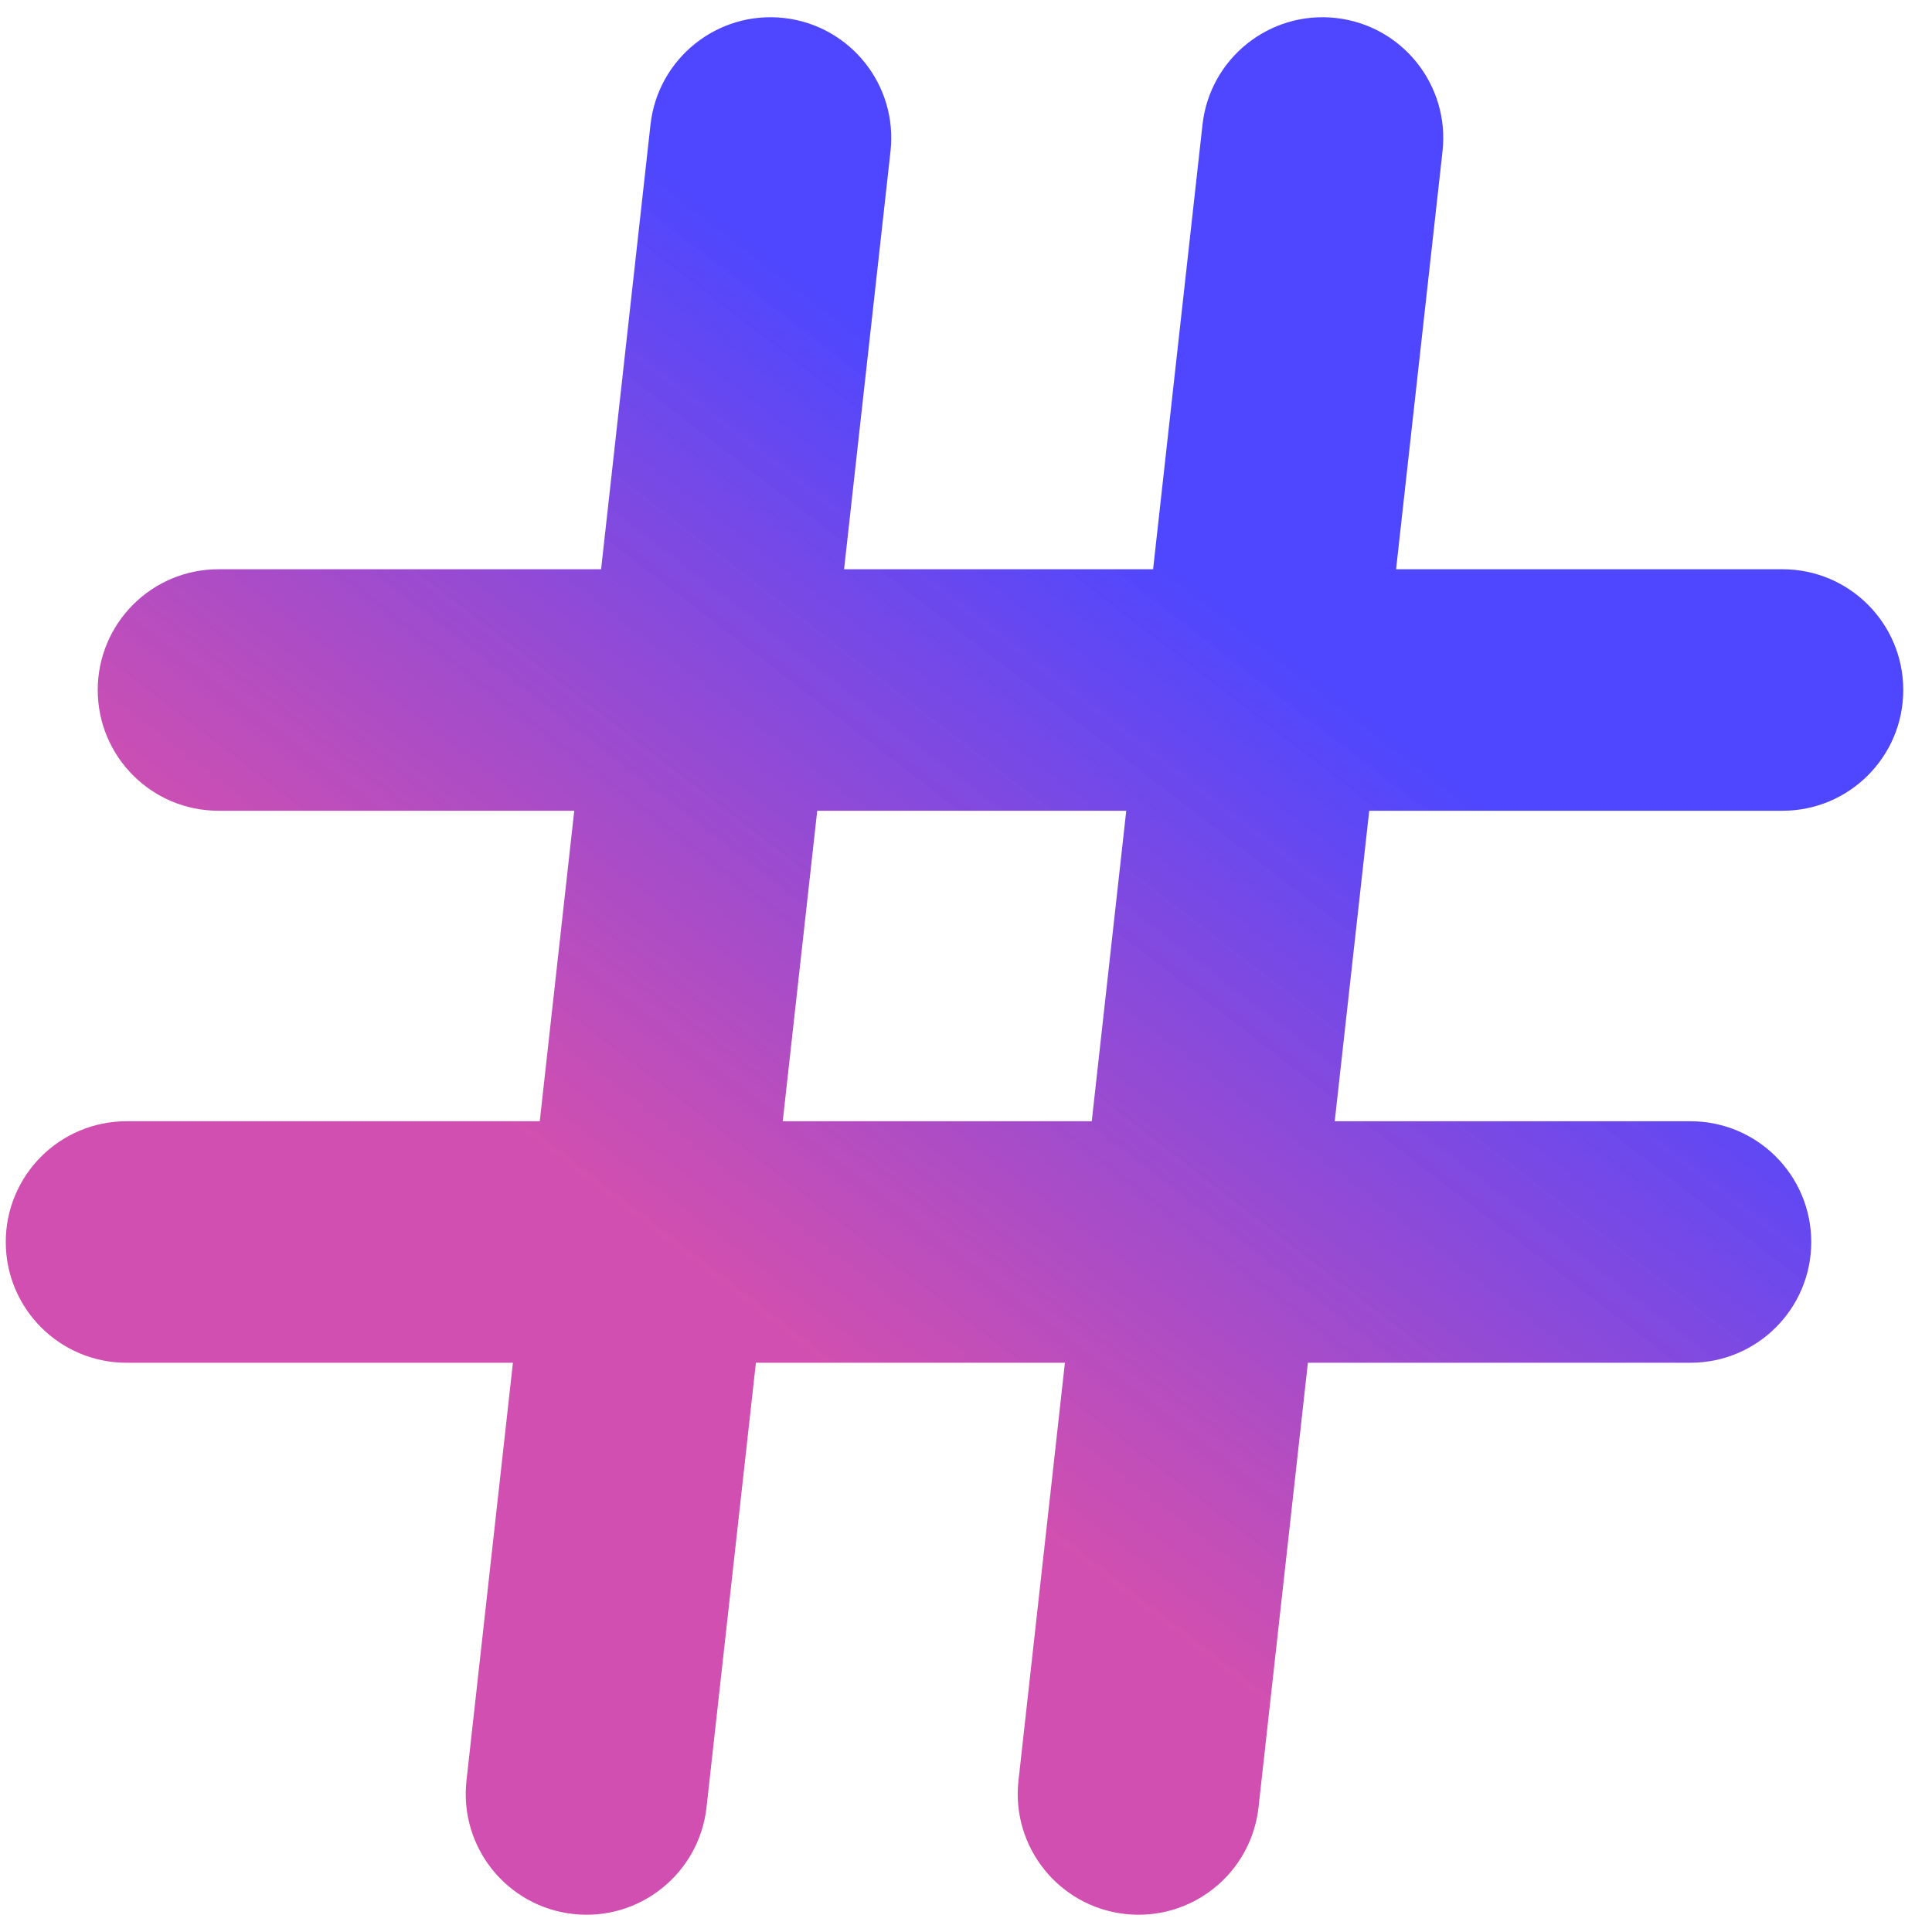 <svg width="56" height="56" viewBox="0 0 56 56" fill="none" xmlns="http://www.w3.org/2000/svg">
<path fill-rule="evenodd" clip-rule="evenodd" d="M22.72 0.521C24.641 0.735 26.025 2.465 25.812 4.386L24.466 16.5H33.423L34.855 3.613C35.068 1.692 36.799 0.308 38.72 0.521C40.641 0.735 42.025 2.465 41.812 4.386L40.466 16.5H51.667C53.6 16.5 55.167 18.067 55.167 20C55.167 21.933 53.6 23.5 51.667 23.5H39.688L38.688 32.5H49C50.933 32.5 52.5 34.067 52.5 36C52.5 37.933 50.933 39.5 49 39.5H37.91L36.479 52.386C36.265 54.307 34.535 55.692 32.614 55.478C30.692 55.265 29.308 53.535 29.521 51.613L30.867 39.5H21.91L20.479 52.386C20.265 54.307 18.535 55.692 16.613 55.478C14.692 55.265 13.308 53.535 13.521 51.613L14.867 39.5H3.667C1.734 39.5 0.167 37.933 0.167 36C0.167 34.067 1.734 32.5 3.667 32.5H15.645L16.645 23.5H6.333C4.4 23.5 2.833 21.933 2.833 20C2.833 18.067 4.4 16.5 6.333 16.5H17.423L18.855 3.613C19.068 1.692 20.799 0.308 22.72 0.521ZM31.645 32.5L32.645 23.5H23.688L22.688 32.5H31.645Z" fill="url(#paint0_linear_127_13448)"/>
<defs>
<linearGradient id="paint0_linear_127_13448" x1="24.069" y1="55.5" x2="56.042" y2="13.962" gradientUnits="userSpaceOnUse">
<stop offset="0.239" stop-color="#CB38A5" stop-opacity="0.883"/>
<stop offset="0.708" stop-color="#4E47FF"/>
</linearGradient>
</defs>
</svg>
